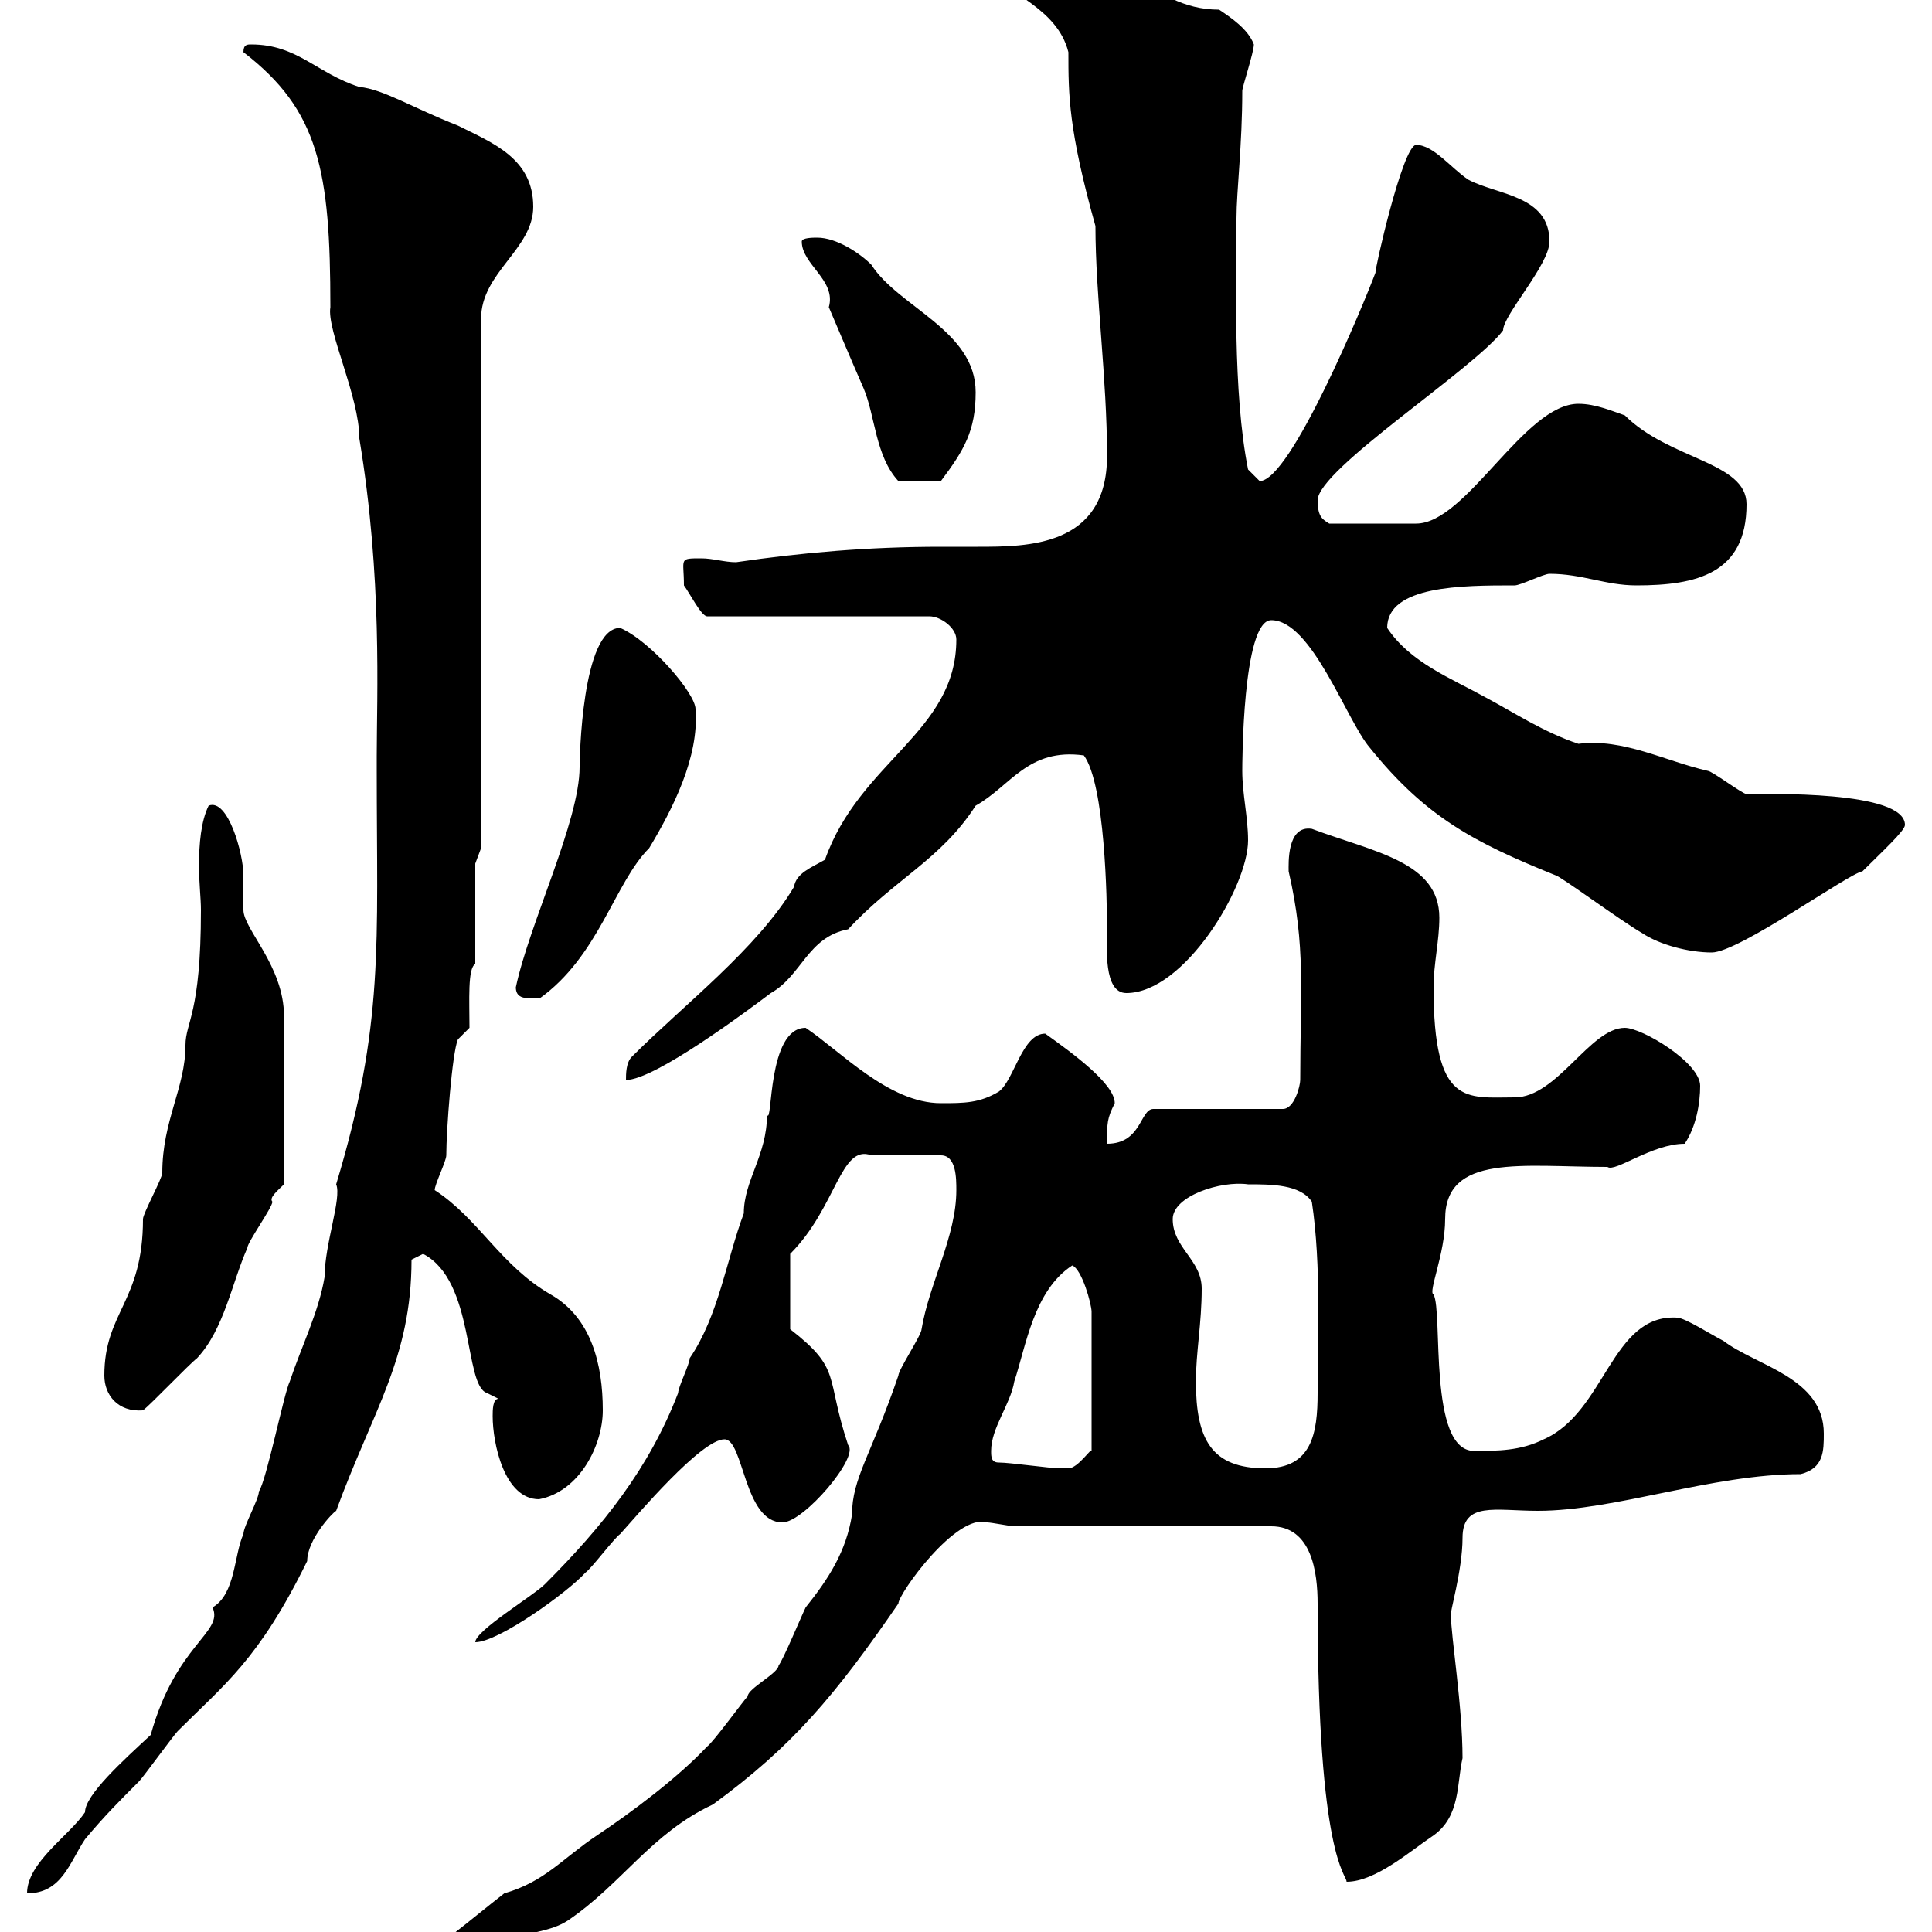 <svg xmlns="http://www.w3.org/2000/svg" xmlns:xlink="http://www.w3.org/1999/xlink" width="300" height="300"><path d="M78.30 294C72.90 298.20 67.50 303 61.20 306.60C58.50 307.20 57.60 307.20 57.60 310.20C66.60 310.20 71.10 303.60 79.20 301.20C81.90 300 85.50 300 88.20 298.20C96.60 292.50 101.10 284.70 110.70 280.20C123 271.20 129.60 263.40 139.50 249C139.50 247.50 148.50 234.90 153.30 236.40C153.90 236.40 156.90 237 157.50 237L197.40 237C203.70 237 204.60 244.20 204.60 249C204.60 288.60 209.10 291 209.10 292.20C213.60 292.20 219 287.40 222.60 285C226.80 282 226.20 276.90 227.10 273C227.10 264.90 225.30 254.10 225.30 250.80C225 250.80 227.10 243.90 227.10 238.80C227.10 233.10 232.20 234.60 238.80 234.60C250.80 234.60 265.80 228.90 279.60 228.90C283.20 228 283.20 225.30 283.20 222.60C283.20 213.90 272.70 212.10 267.60 208.20C265.80 207.30 261.60 204.60 260.40 204.60C250.20 204 249.30 219.30 239.70 223.50C236.10 225.30 232.50 225.30 228.90 225.30C221.70 225.30 224.10 203.70 222.60 201C221.70 200.70 224.40 194.70 224.40 189.30C224.40 179.10 236.40 181.20 249.60 181.20C250.80 182.10 256.50 177.60 261.60 177.60C263.40 174.90 264 171.30 264 168.60C264 165 255 159.60 252.30 159.60C246.90 159.60 241.80 170.40 235.20 170.40C227.70 170.40 222.60 171.90 222.60 153.30C222.60 149.70 223.50 146.10 223.50 142.50C223.50 133.80 213.30 132.30 203.70 128.70C199.80 128.10 200.10 134.10 200.10 135.30C202.80 147 201.90 153.90 201.90 167.70C201.90 168.60 201 172.20 199.20 172.20L179.10 172.20C177 172.20 177.30 177.60 171.90 177.60C171.90 174.30 171.90 173.70 173.10 171.30C173.10 168.30 166.50 163.50 162.30 160.50C158.70 160.50 157.50 167.70 155.10 169.50C152.10 171.30 149.70 171.30 146.10 171.30C138 171.30 130.50 163.20 125.10 159.60C119.10 159.60 120 174.90 119.10 173.10C119.10 179.40 115.50 183.30 115.50 188.40C112.80 195.60 111.60 204.30 107.10 210.90C107.10 211.80 105.30 215.40 105.30 216.30C100.80 228 93.60 237 84.60 246C82.80 247.80 73.80 253.20 73.80 255C77.40 255 88.20 247.20 90.90 244.20C91.80 243.60 95.40 238.80 96.30 238.20C99 235.20 108.90 223.50 112.50 223.50C115.50 223.50 115.50 236.40 121.50 236.40C124.80 236.40 133.50 226.20 131.70 224.40C128.10 213.60 130.80 212.70 122.70 206.40L122.70 194.70C129.90 187.50 130.50 177.60 135.30 179.40L146.10 179.40C148.50 179.40 148.50 183 148.50 184.80C148.50 192 144.30 199.20 143.10 206.40C143.10 207.30 139.50 212.70 139.50 213.60C135.30 225.90 132.30 229.50 132.30 235.20C131.40 240.90 128.70 245.10 125.10 249.60C124.50 250.80 121.50 258 120.90 258.60C120.90 259.80 116.10 262.20 116.10 263.40C115.50 264 110.70 270.60 109.80 271.20C105.30 276 98.10 281.40 92.70 285C87.30 288.60 84.60 292.20 78.30 294ZM23.40 269.40C19.20 273.30 13.20 278.70 13.20 281.40C10.80 285 4.20 289.20 4.20 294C9.60 294 10.80 289.20 13.20 285.60C16.20 282 18.60 279.60 21.60 276.60C22.20 276 27 269.40 27.60 268.80C34.80 261.60 40.20 257.70 47.70 242.40C47.70 239.10 51.60 234.90 52.20 234.60C57.90 219 63.90 210.90 63.90 195.60C63.90 195.60 65.70 194.70 65.70 194.70C73.80 198.90 72 215.10 75.60 216.30L77.40 217.20C76.50 217.20 76.50 219 76.50 219.90C76.50 224.10 78.30 232.80 83.70 232.80C90 231.60 93.60 224.40 93.60 219C93.60 211.80 91.80 204.60 85.50 201C77.70 196.50 74.40 189.30 67.50 184.80C67.50 183.90 69.30 180.30 69.30 179.40C69.30 175.50 70.20 163.50 71.10 161.40L72.90 159.60C72.90 155.40 72.60 150.30 73.80 149.70L73.80 134.10L74.70 131.70L74.70 49.50C74.70 42.30 82.80 38.70 82.80 32.10C82.80 24.60 76.50 22.20 71.10 19.50C64.20 16.80 59.40 13.80 55.80 13.50C49.20 11.40 46.20 6.90 39 6.90C38.40 6.90 37.80 6.90 37.80 8.10C49.50 17.10 51.30 26.40 51.30 47.70C50.70 51.30 55.80 61.50 55.80 68.10C59.40 89.70 58.50 108.30 58.50 117.30L58.50 119.70C58.50 146.70 59.70 159 52.20 183.90C53.10 186 50.40 193.20 50.40 198.30C49.50 203.70 46.80 209.10 45 214.50C44.10 216.30 41.40 229.80 40.20 231.60C40.20 232.80 37.80 237 37.80 238.20C36.30 241.50 36.60 247.50 33 249.60C34.80 253.50 27.30 255.30 23.40 269.40ZM155.10 227.10C153.90 227.10 153.90 226.20 153.90 225.30C153.90 221.70 156.90 218.10 157.50 214.50C159.30 209.10 160.50 200.40 166.50 196.50C168 197.10 169.50 202.50 169.50 203.70L169.50 225.30C169.50 224.70 167.40 228 165.90 228C165.90 228 164.70 228 164.70 228C162.90 228 156.90 227.10 155.10 227.10ZM185.70 214.50C185.70 210 186.60 205.50 186.60 200.10C186.60 195.60 182.10 193.80 182.10 189.30C182.10 185.70 189.60 183.30 193.80 183.90C197.40 183.90 201.90 183.90 203.70 186.60C205.20 196.50 204.60 208.50 204.60 216.30C204.60 222.60 203.70 228 196.50 228C188.10 228 185.70 223.50 185.70 214.50ZM16.20 213.60C16.20 216.60 18.30 219.30 22.20 219C23.40 218.10 29.40 211.80 30.60 210.90C34.80 206.40 36 199.20 38.40 193.80C38.40 192.90 42.30 187.50 42.30 186.60C41.70 186 43.20 184.80 44.10 183.90L44.10 157.80C44.10 150 37.80 144.30 37.80 141.30C37.80 140.70 37.80 137.10 37.80 135.90C37.80 132.60 35.40 123.90 32.40 125.10C31.20 127.50 30.90 131.10 30.90 134.40C30.90 137.10 31.20 139.50 31.20 141.30C31.20 157.50 28.80 158.70 28.80 162.30C28.80 168.90 25.20 174 25.20 182.10C25.20 183 22.20 188.40 22.20 189.30C22.20 202.20 16.20 203.70 16.20 213.60ZM148.50 99.30C148.50 113.70 133.50 118.20 128.10 133.50C126 134.70 123.60 135.60 123.30 137.70C117.60 147.30 106.20 156 98.10 164.10C97.20 165 97.20 166.80 97.20 167.70C101.70 167.70 116.10 156.90 119.70 154.20C124.50 151.50 125.40 145.50 131.70 144.30C138.90 136.50 146.10 133.50 151.50 125.10C156.90 122.10 159.60 116.10 168.30 117.30C171.60 121.80 171.90 139.80 171.90 144.30C171.90 147 171.30 154.20 174.90 154.20C183.90 154.20 193.80 137.70 193.80 130.50C193.80 126.90 192.90 123.30 192.90 119.70C192.90 119.10 192.90 96.30 197.40 96.30C203.70 96.30 209.10 111.90 212.70 116.10C221.40 126.90 228.90 130.80 241.50 135.90C242.10 135.90 251.40 142.80 255 144.90C257.70 146.70 262.20 147.90 265.80 147.90C270 147.90 287.10 135.60 289.20 135.30C292.20 132.30 295.80 129 295.80 128.10C295.80 122.70 274.20 123.30 271.20 123.30C270.60 123.30 265.80 119.70 265.20 119.70C258.60 118.20 252 114.60 245.10 115.50C239.70 113.70 235.20 110.70 230.70 108.30C225.30 105.30 219 102.90 215.40 97.50C215.40 90.90 227.10 90.90 235.20 90.90C236.10 90.90 239.70 89.10 240.60 89.10C245.70 89.10 249.30 90.90 254.10 90.90C263.40 90.90 271.20 89.10 271.20 78.30C271.20 71.70 259.20 71.40 252.30 64.50C250.50 63.90 247.80 62.70 245.10 62.70C236.70 62.70 227.70 81.30 219.90 81.30L206.40 81.30C205.50 80.70 204.60 80.40 204.60 77.70C204.60 72.90 228.90 57.30 233.40 51.30C233.40 48.90 240.60 41.10 240.60 37.50C240.60 30.30 232.50 30.30 228 27.90C225.30 26.10 222.60 22.50 219.90 22.50C217.80 22.50 213.30 42.60 213.60 42.30C211.80 47.10 200.40 74.70 195.60 74.70C195.60 74.70 193.80 72.90 193.80 72.90C191.40 60.90 192 43.50 192 33.90C192 29.70 192.90 22.50 192.90 14.10C192.90 13.50 194.70 8.10 194.70 6.90C193.80 4.50 191.10 2.70 189.30 1.50C178.20 1.50 173.40-9.30 164.70-9.30C162.90-9.30 155.70-6.30 155.70-3.90C155.70-0.90 164.10 0.90 165.90 8.10C165.90 14.70 165.90 20.10 170.10 35.10C170.10 45.90 171.90 58.80 171.90 70.80C171.90 84.90 159.60 84.90 151.80 84.90C150 84.90 147.90 84.90 146.10 84.90C135 84.90 124.50 85.80 114.30 87.30C112.50 87.30 110.70 86.70 108.90 86.70C105.30 86.70 106.20 86.70 106.20 90.90C107.10 92.10 108.90 95.70 109.80 95.70L144.30 95.70C146.10 95.70 148.50 97.50 148.50 99.30ZM80.10 153.30C80.10 156 83.70 154.50 83.70 155.10C93 148.50 95.40 137.10 100.80 131.70C104.40 125.70 108.60 117.60 108 110.10C108 107.70 101.10 99.60 96.30 97.50C90.30 97.50 90 118.20 90 119.10C90 127.50 82.20 143.40 80.10 153.30ZM124.50 37.50C124.50 41.10 129.90 43.50 128.70 47.70C130.50 51.90 132 55.50 134.10 60.30C135.90 64.50 135.90 70.80 139.50 74.70L146.10 74.70C149.70 69.90 151.50 66.90 151.50 60.90C151.50 51.30 139.50 47.70 135.30 41.10C133.50 39.30 129.90 36.90 126.90 36.90C126.30 36.90 124.50 36.90 124.50 37.50Z"/></svg>